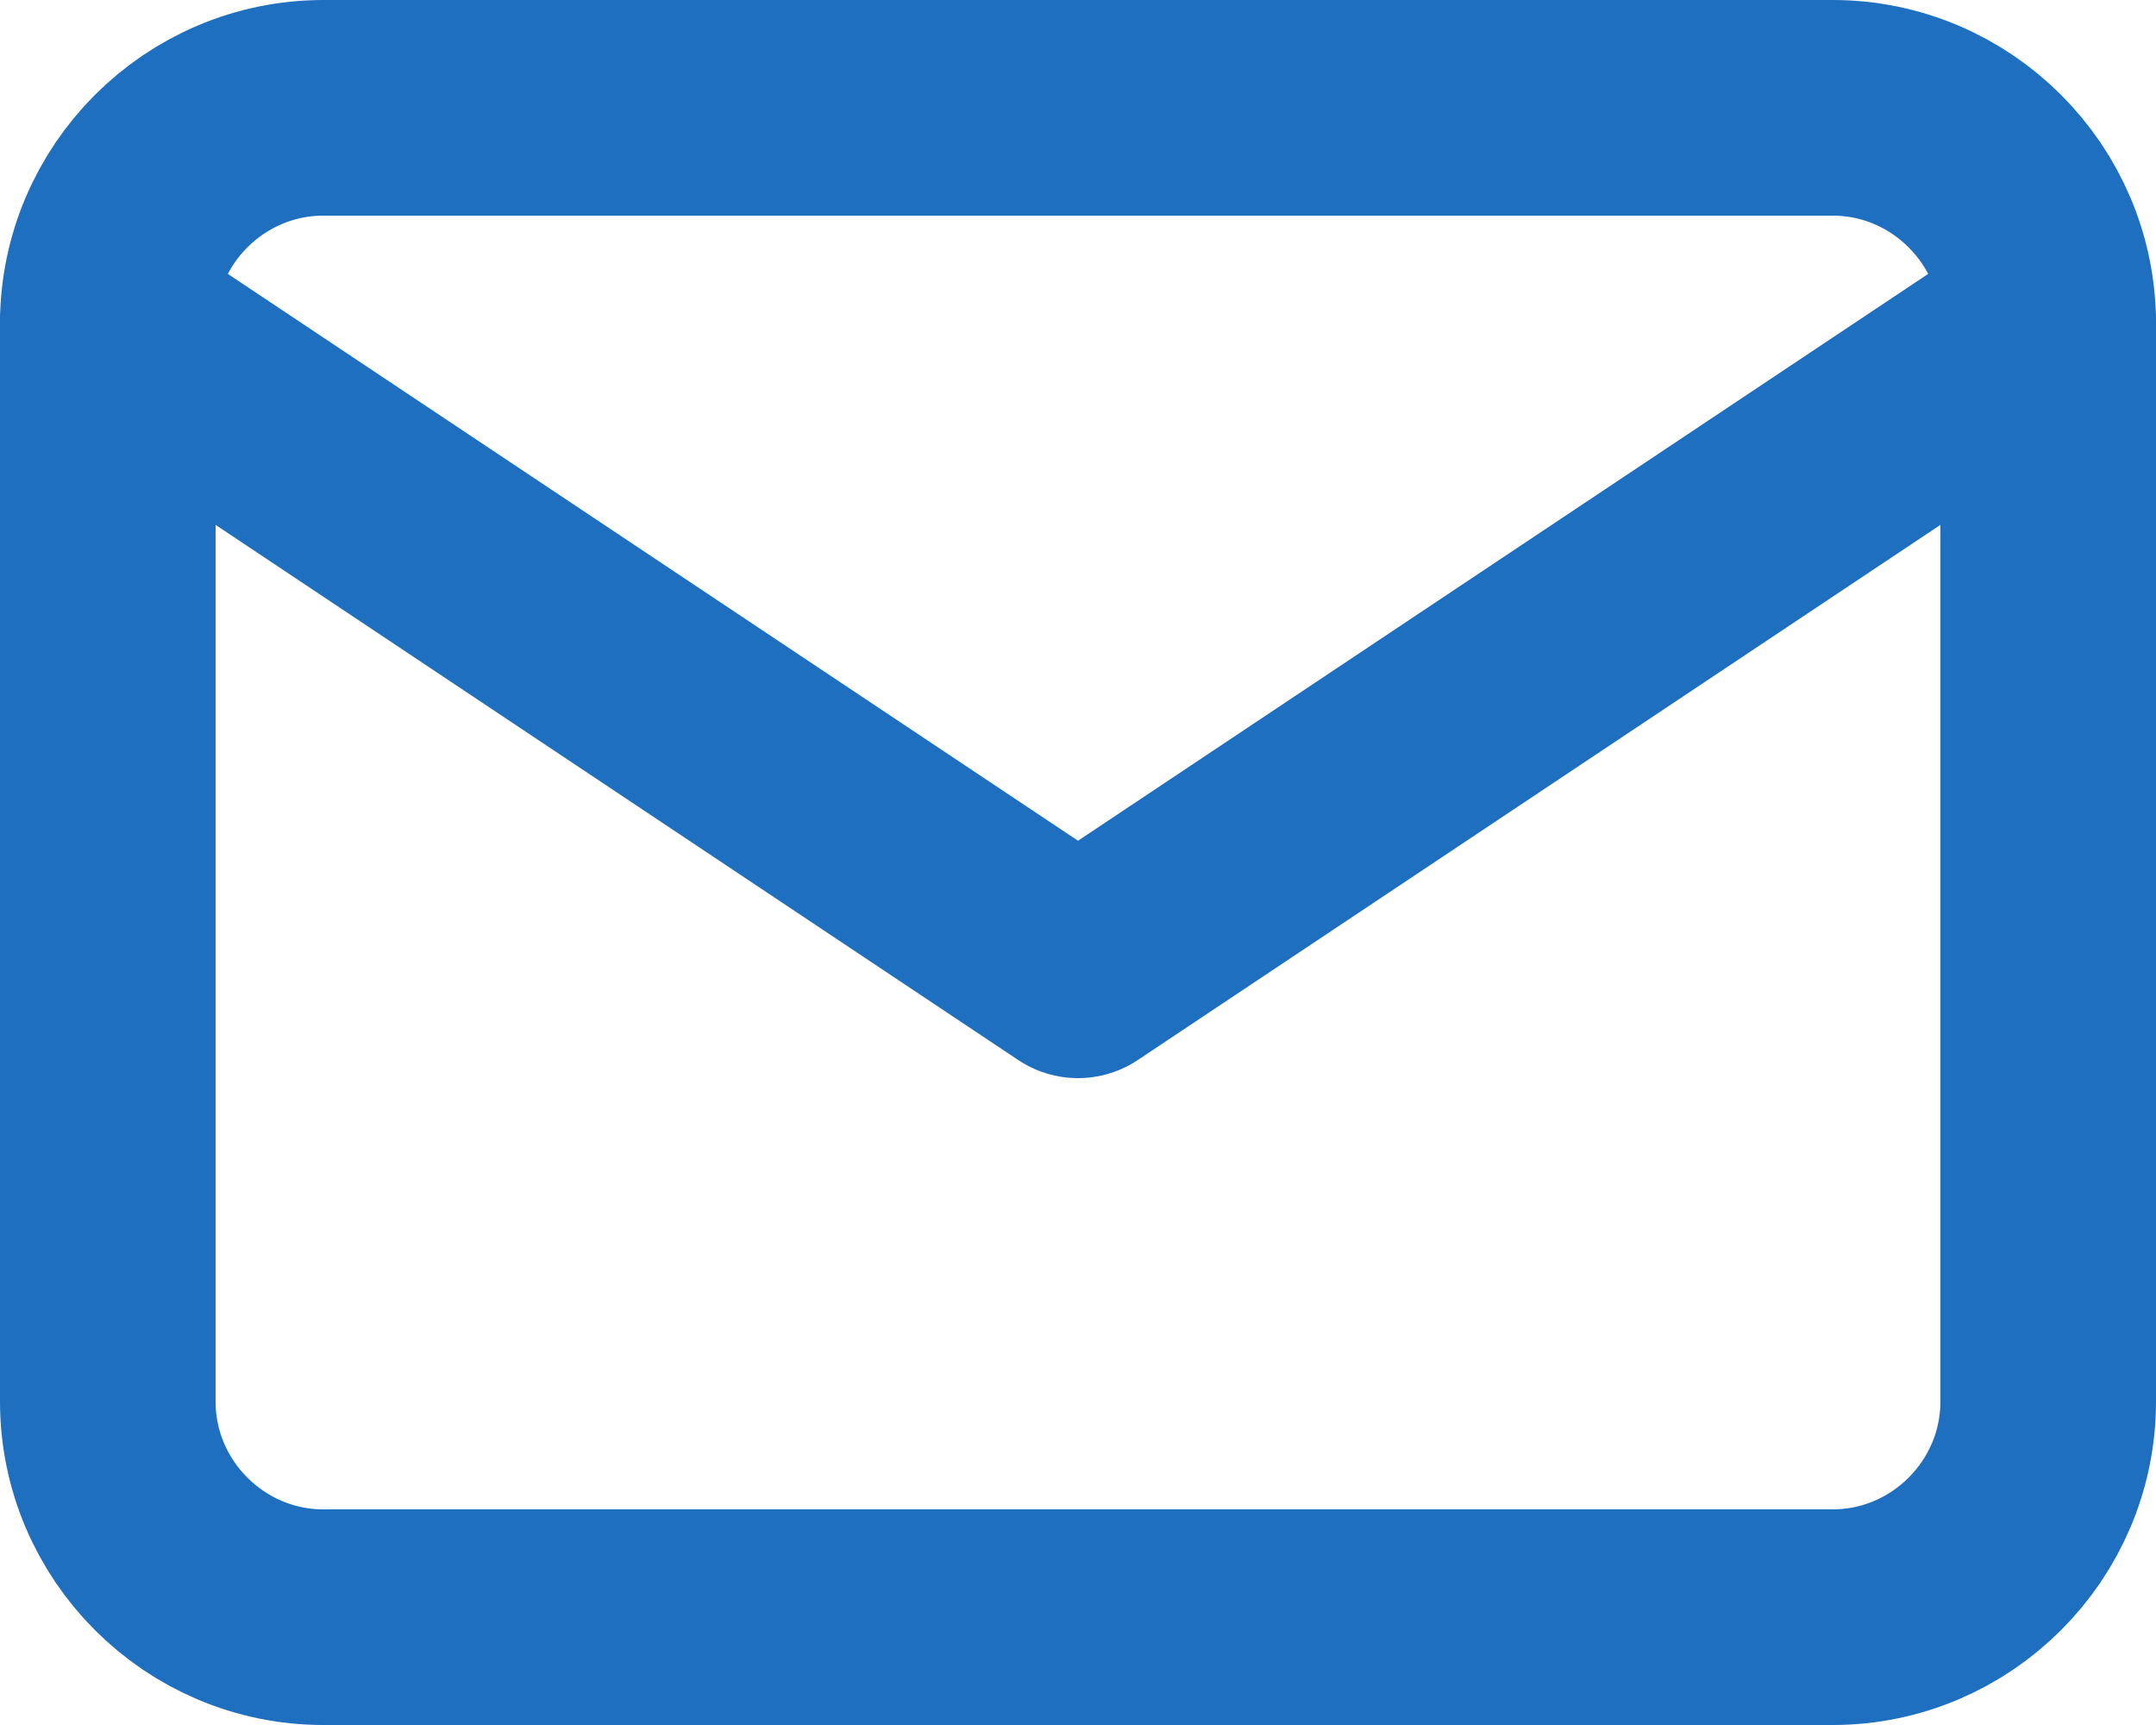 <?xml version="1.0" encoding="utf-8"?>
<!-- Generator: Adobe Illustrator 24.0.2, SVG Export Plug-In . SVG Version: 6.00 Build 0)  -->
<svg version="1.1" id="Layer_1" xmlns="http://www.w3.org/2000/svg" xmlns:xlink="http://www.w3.org/1999/xlink" x="0px" y="0px"
	 viewBox="0 0 20 16" width="20" height="16" style="enable-background:new 0 0 20 16;" xml:space="preserve">
<style type="text/css">
	.st0{fill:none;stroke:#1E6FC0;stroke-width:2;stroke-linecap:round;stroke-linejoin:round;}
</style>
<path class="st0" d="M3,1h14c1.1,0,2,0.9,2,2v10c0,1.1-0.9,2-2,2H3c-1.1,0-2-0.9-2-2V3C1,1.9,1.9,1,3,1z"/>
<path class="st0" d="M1,3l9,6l9-6"/>
</svg>
